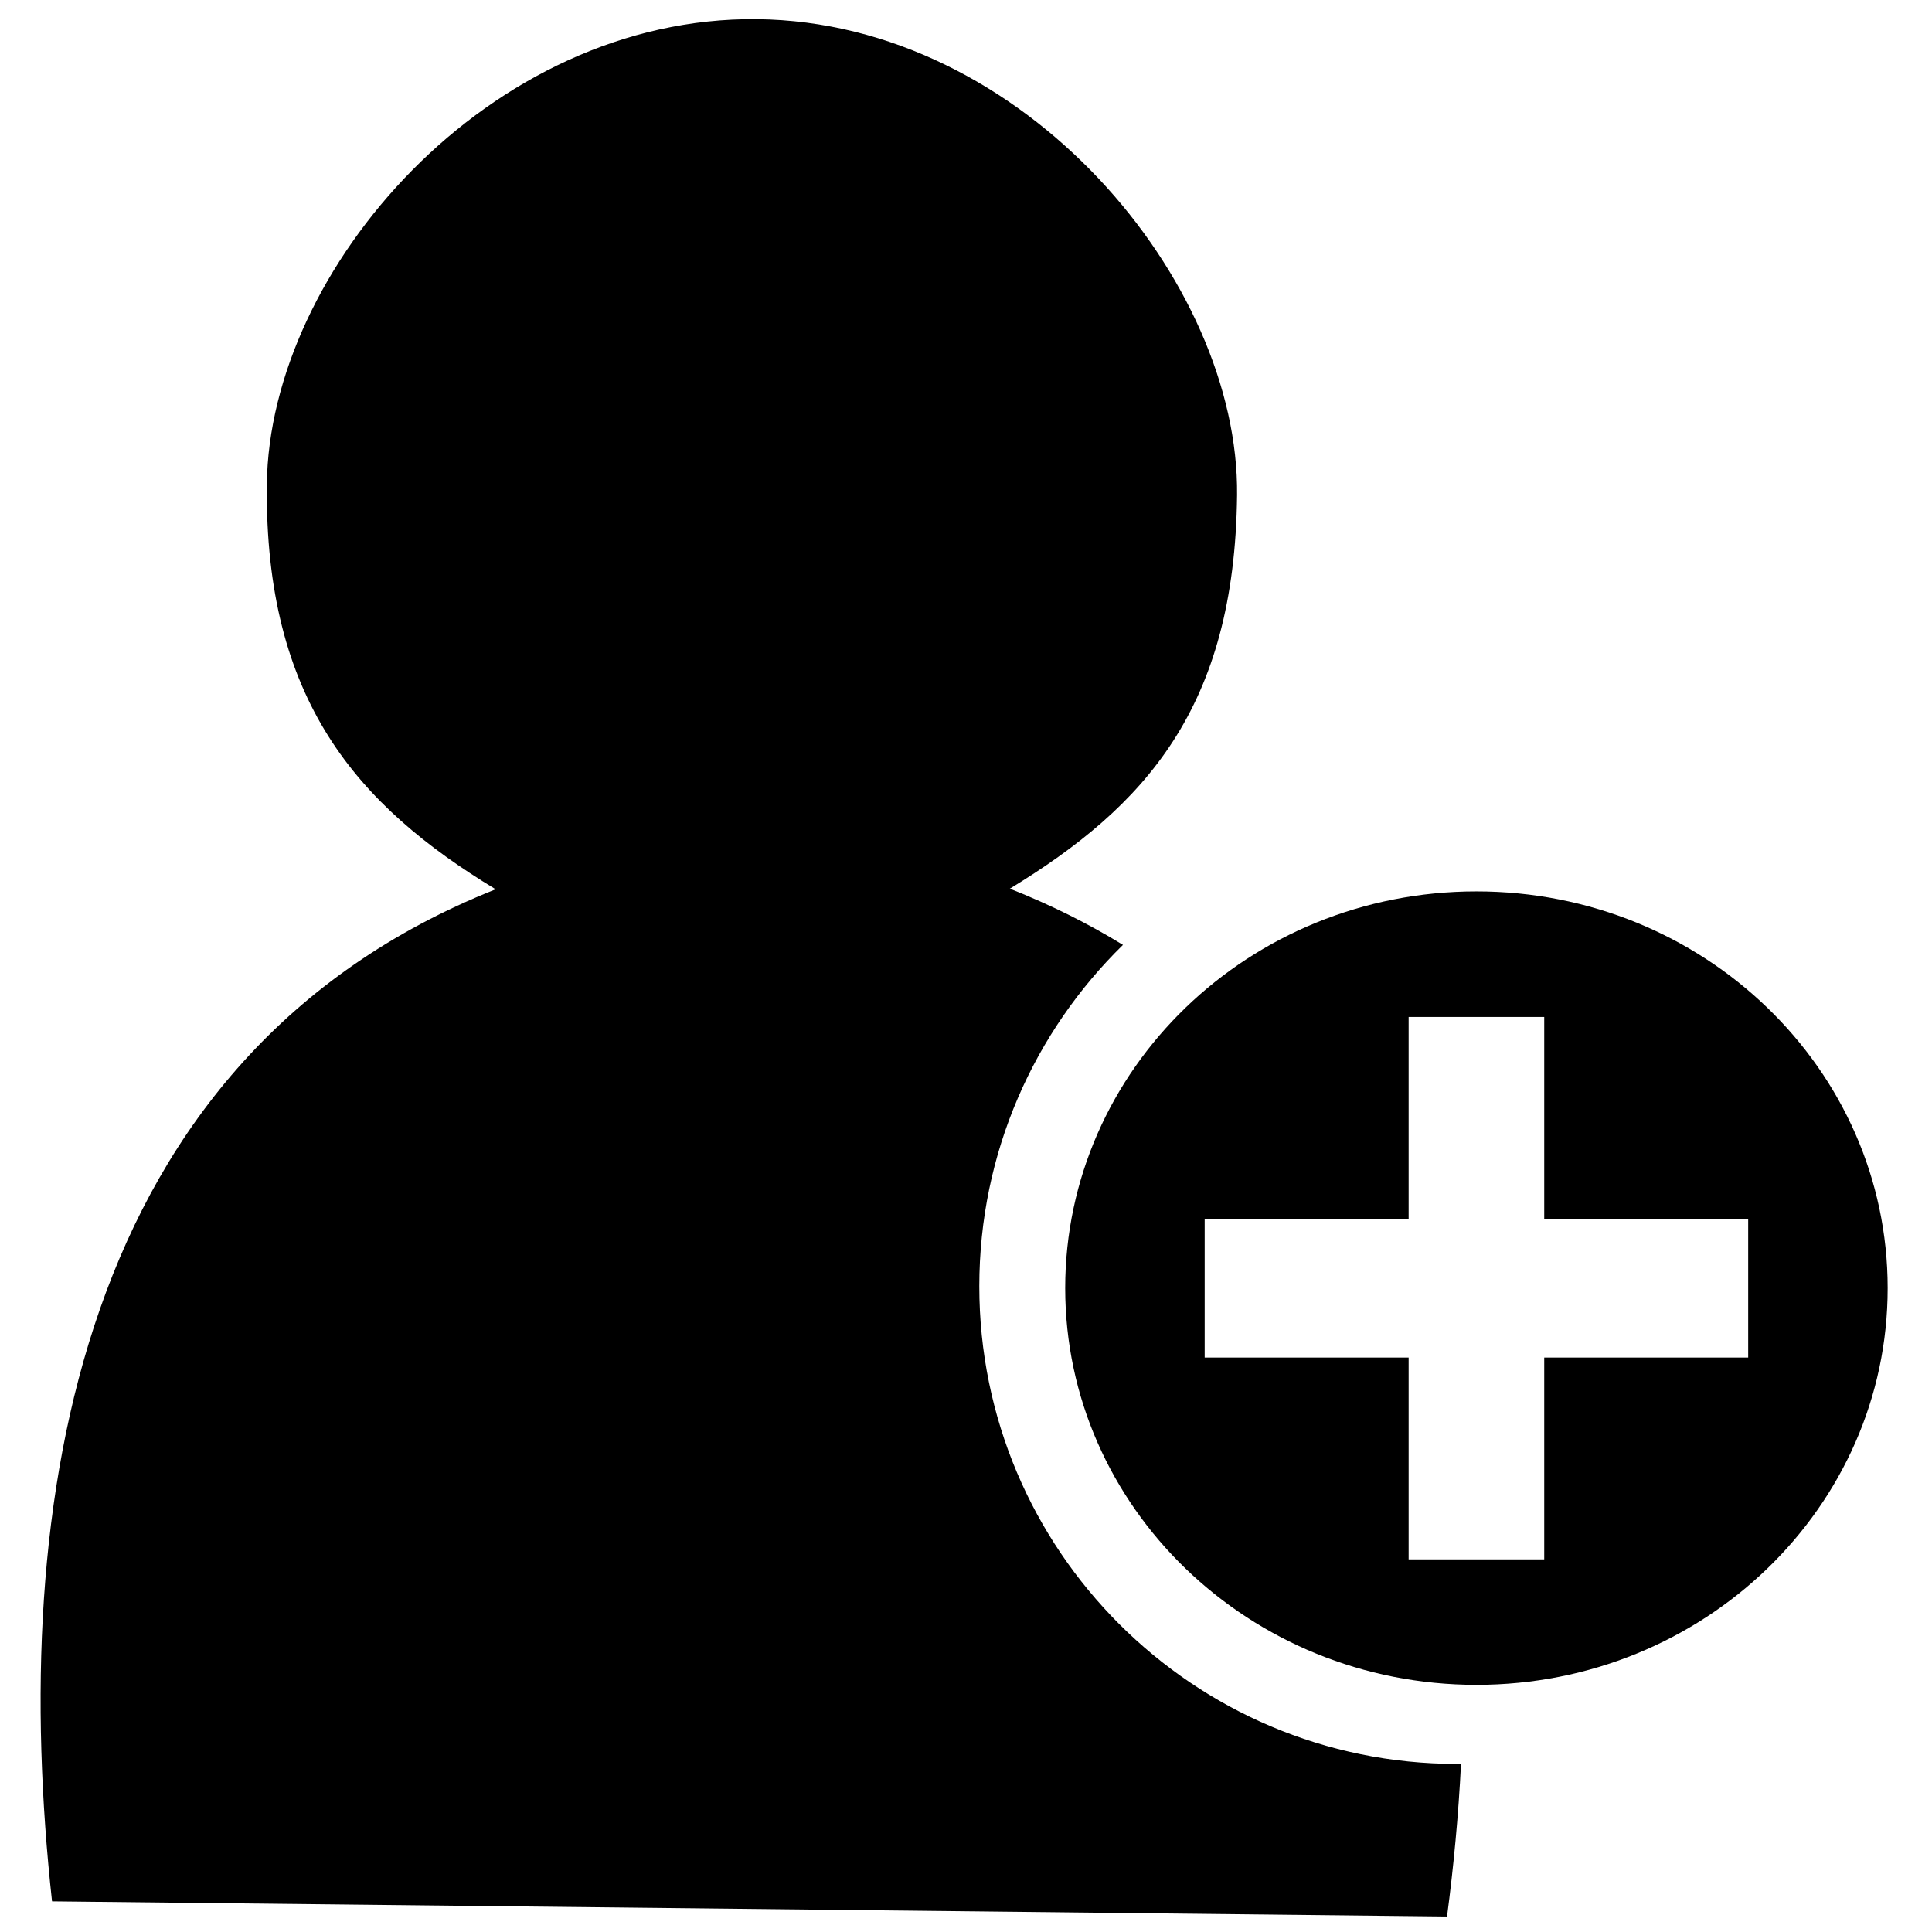<?xml version="1.0" encoding="UTF-8"?>
<!-- Uploaded to: ICON Repo, www.iconrepo.com, Generator: ICON Repo Mixer Tools -->
<svg width="800px" height="800px" version="1.1" viewBox="144 144 512 512" xmlns="http://www.w3.org/2000/svg">
 <defs>
  <clipPath id="a">
   <path d="m154 149h378v502.9h-378z"/>
  </clipPath>
 </defs>
 <g clip-path="url(#a)">
  <path d="m411.62 379.51c10.867 4.293 20.836 9.285 29.98 14.895-23.488 22.977-38.074 55.023-38.074 90.48 0 69.906 56.668 126.57 126.57 126.57l1.086-0.016c-0.672 13.59-1.953 27.137-3.703 40.461l-369.69-4.019c-11.543-105.34 6.258-223.93 117.56-268.21-36.809-22.289-61.246-50.254-60.633-107.27s58.918-124.09 129.91-123.32c70.996 0.773 127.82 69.656 127.21 126.11-0.613 56.465-24.438 82.512-60.219 104.32z" fill-rule="evenodd"/>
 </g>
 <path d="m535.27 380.23c60.188 0 108.98 47.074 108.98 105.13 0 58.066-48.793 105.14-108.98 105.14-60.191 0-108.98-47.07-108.98-105.14 0.004-58.059 48.793-105.13 108.98-105.13zm-17.969 177.01h35.934v-53.473h54.051v-36.797h-54.051v-53.469h-35.934v53.473h-54.051v36.797h54.051z" fill-rule="evenodd"/>
</svg>